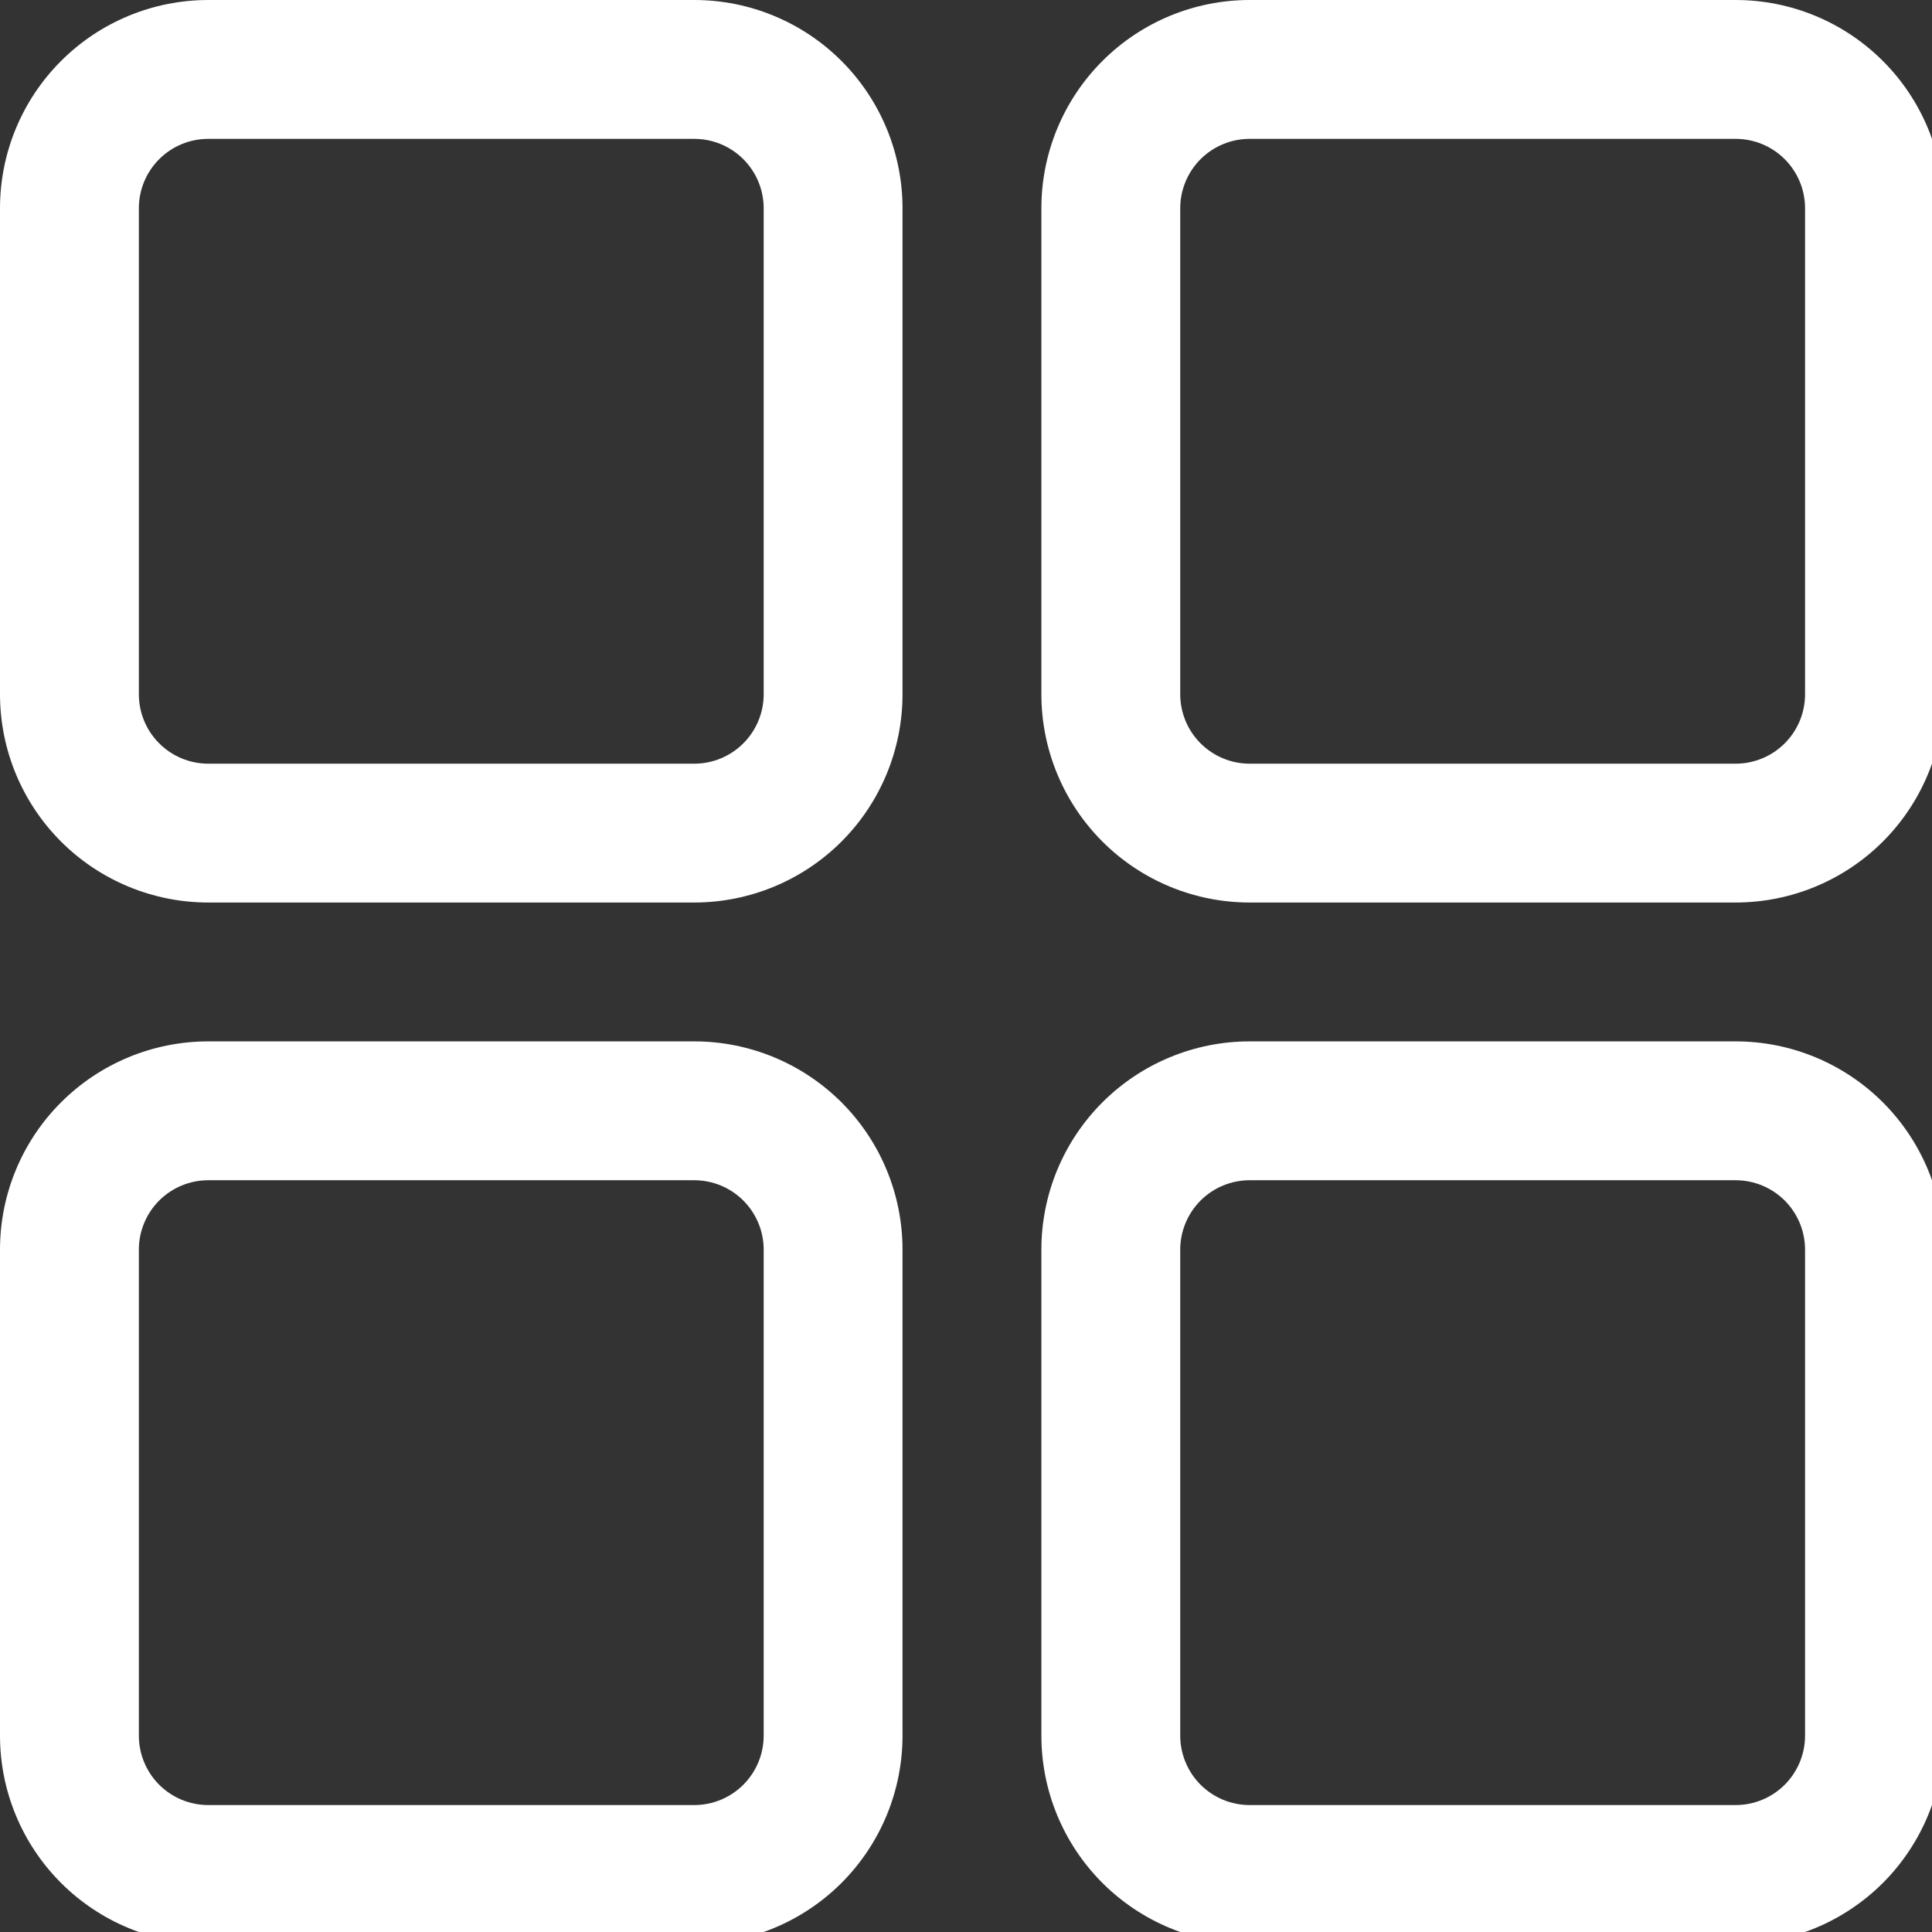 <?xml version="1.0" encoding="UTF-8"?> <svg xmlns="http://www.w3.org/2000/svg" width="71" height="71" viewBox="0 0 71 71" fill="none"><rect x="0" y="0" width="71" height="71" fill="#333333" stroke="none"/> <g clip-path="url(#clip0_2115_283)"> <path d="M25.513 0H7.654C5.624 0 3.677 0.806 2.242 2.242C0.806 3.677 0 5.624 0 7.654V25.513C0 27.543 0.806 29.49 2.242 30.926C3.677 32.361 5.624 33.167 7.654 33.167H25.513C27.543 33.167 29.49 32.361 30.926 30.926C32.361 29.49 33.167 27.543 33.167 25.513V7.654C33.167 5.624 32.361 3.677 30.926 2.242C29.49 0.806 27.543 0 25.513 0ZM28.065 25.513C28.065 26.19 27.796 26.839 27.317 27.317C26.839 27.796 26.19 28.065 25.513 28.065H7.654C6.977 28.065 6.328 27.796 5.85 27.317C5.371 26.839 5.103 26.19 5.103 25.513V7.654C5.103 6.977 5.371 6.328 5.85 5.85C6.328 5.371 6.977 5.103 7.654 5.103H25.513C26.19 5.103 26.839 5.371 27.317 5.85C27.796 6.328 28.065 6.977 28.065 7.654V25.513ZM63.783 0H45.924C43.894 0 41.947 0.806 40.512 2.242C39.077 3.677 38.27 5.624 38.27 7.654V25.513C38.27 27.543 39.077 29.49 40.512 30.926C41.947 32.361 43.894 33.167 45.924 33.167H63.783C65.814 33.167 67.76 32.361 69.196 30.926C70.631 29.49 71.438 27.543 71.438 25.513V7.654C71.438 5.624 70.631 3.677 69.196 2.242C67.76 0.806 65.814 0 63.783 0ZM66.335 25.513C66.335 26.19 66.066 26.839 65.588 27.317C65.109 27.796 64.46 28.065 63.783 28.065H45.924C45.248 28.065 44.599 27.796 44.12 27.317C43.642 26.839 43.373 26.19 43.373 25.513V7.654C43.373 6.977 43.642 6.328 44.12 5.85C44.599 5.371 45.248 5.103 45.924 5.103H63.783C64.46 5.103 65.109 5.371 65.588 5.85C66.066 6.328 66.335 6.977 66.335 7.654V25.513ZM25.513 38.27H7.654C5.624 38.27 3.677 39.077 2.242 40.512C0.806 41.947 0 43.894 0 45.924V63.783C0 65.814 0.806 67.76 2.242 69.196C3.677 70.631 5.624 71.438 7.654 71.438H25.513C27.543 71.438 29.49 70.631 30.926 69.196C32.361 67.76 33.167 65.814 33.167 63.783V45.924C33.167 43.894 32.361 41.947 30.926 40.512C29.49 39.077 27.543 38.27 25.513 38.27ZM28.065 63.783C28.065 64.46 27.796 65.109 27.317 65.588C26.839 66.066 26.19 66.335 25.513 66.335H7.654C6.977 66.335 6.328 66.066 5.85 65.588C5.371 65.109 5.103 64.46 5.103 63.783V45.924C5.103 45.248 5.371 44.599 5.85 44.12C6.328 43.642 6.977 43.373 7.654 43.373H25.513C26.19 43.373 26.839 43.642 27.317 44.12C27.796 44.599 28.065 45.248 28.065 45.924V63.783ZM63.783 38.27H45.924C43.894 38.27 41.947 39.077 40.512 40.512C39.077 41.947 38.27 43.894 38.27 45.924V63.783C38.27 65.814 39.077 67.76 40.512 69.196C41.947 70.631 43.894 71.438 45.924 71.438H63.783C65.814 71.438 67.76 70.631 69.196 69.196C70.631 67.76 71.438 65.814 71.438 63.783V45.924C71.438 43.894 70.631 41.947 69.196 40.512C67.76 39.077 65.814 38.27 63.783 38.27ZM66.335 63.783C66.335 64.46 66.066 65.109 65.588 65.588C65.109 66.066 64.46 66.335 63.783 66.335H45.924C45.248 66.335 44.599 66.066 44.12 65.588C43.642 65.109 43.373 64.46 43.373 63.783V45.924C43.373 45.248 43.642 44.599 44.12 44.12C44.599 43.642 45.248 43.373 45.924 43.373H63.783C64.46 43.373 65.109 43.642 65.588 44.12C66.066 44.599 66.335 45.248 66.335 45.924V63.783Z" fill="white"></path> </g> <defs> <clipPath id="clip0_2115_283"> <rect width="71" height="71" fill="white"></rect> </clipPath> </defs> </svg> 